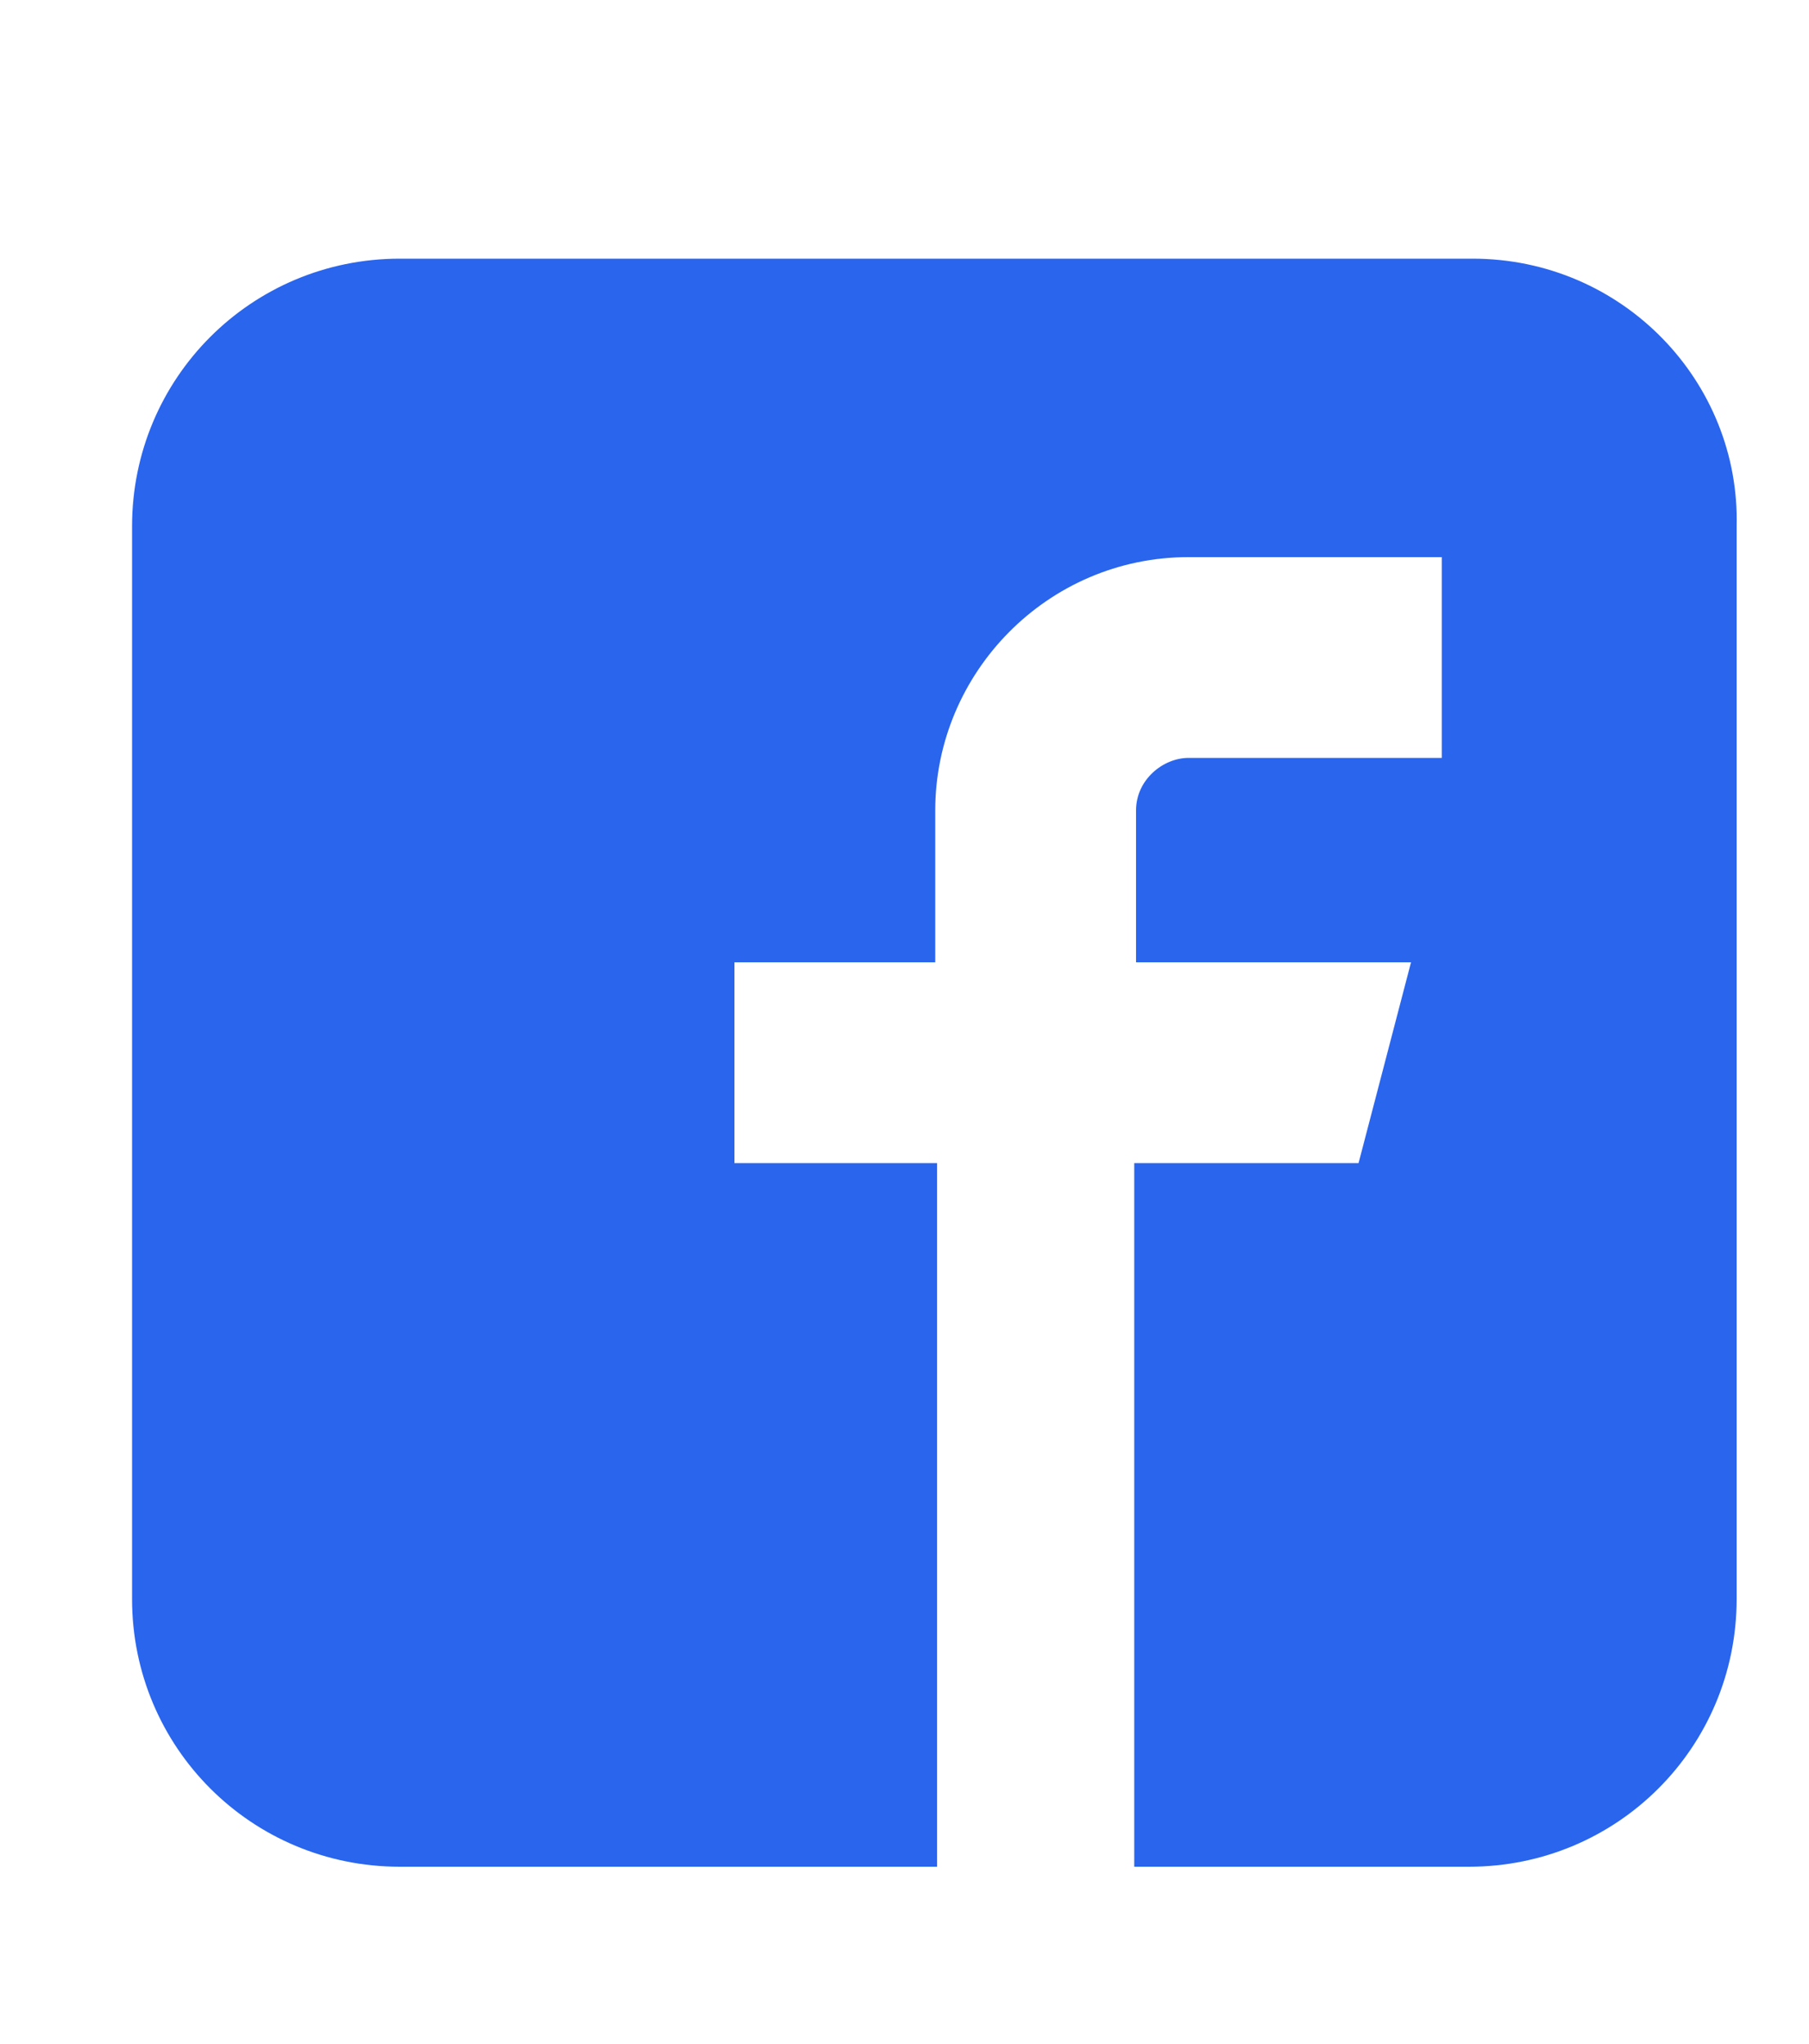 <?xml version="1.0" encoding="utf-8"?>
<!-- Generator: Adobe Illustrator 18.1.0, SVG Export Plug-In . SVG Version: 6.00 Build 0)  -->
<svg version="1.1" id="Capa_1" xmlns="http://www.w3.org/2000/svg" xmlns:xlink="http://www.w3.org/1999/xlink" x="0px" y="0px"
	 viewBox="416 187 100 113" enable-background="new 416 187 100 113" xml:space="preserve">
<g transform="translate(416 512)">
	<path fill="#2965ED" d="M81.4-310.7H22.1c-8.2,0-14.8,6.6-14.8,14.8v59.3c0,8.2,6.6,14.8,14.8,14.8h29.7v-38.9H40.6v-11.1h11.1
		v-8.4c0-7.6,6.2-14,14-14h14v11.1h-14c-1.4,0-2.9,1.2-2.9,2.9v8.4h15.2l-2.9,11.1H62.7v38.9h18.5c8.2,0,14.8-6.6,14.8-14.8v-59.3
		C96.2-303.9,89.7-310.7,81.4-310.7L81.4-310.7z"/>
</g>
</svg>
